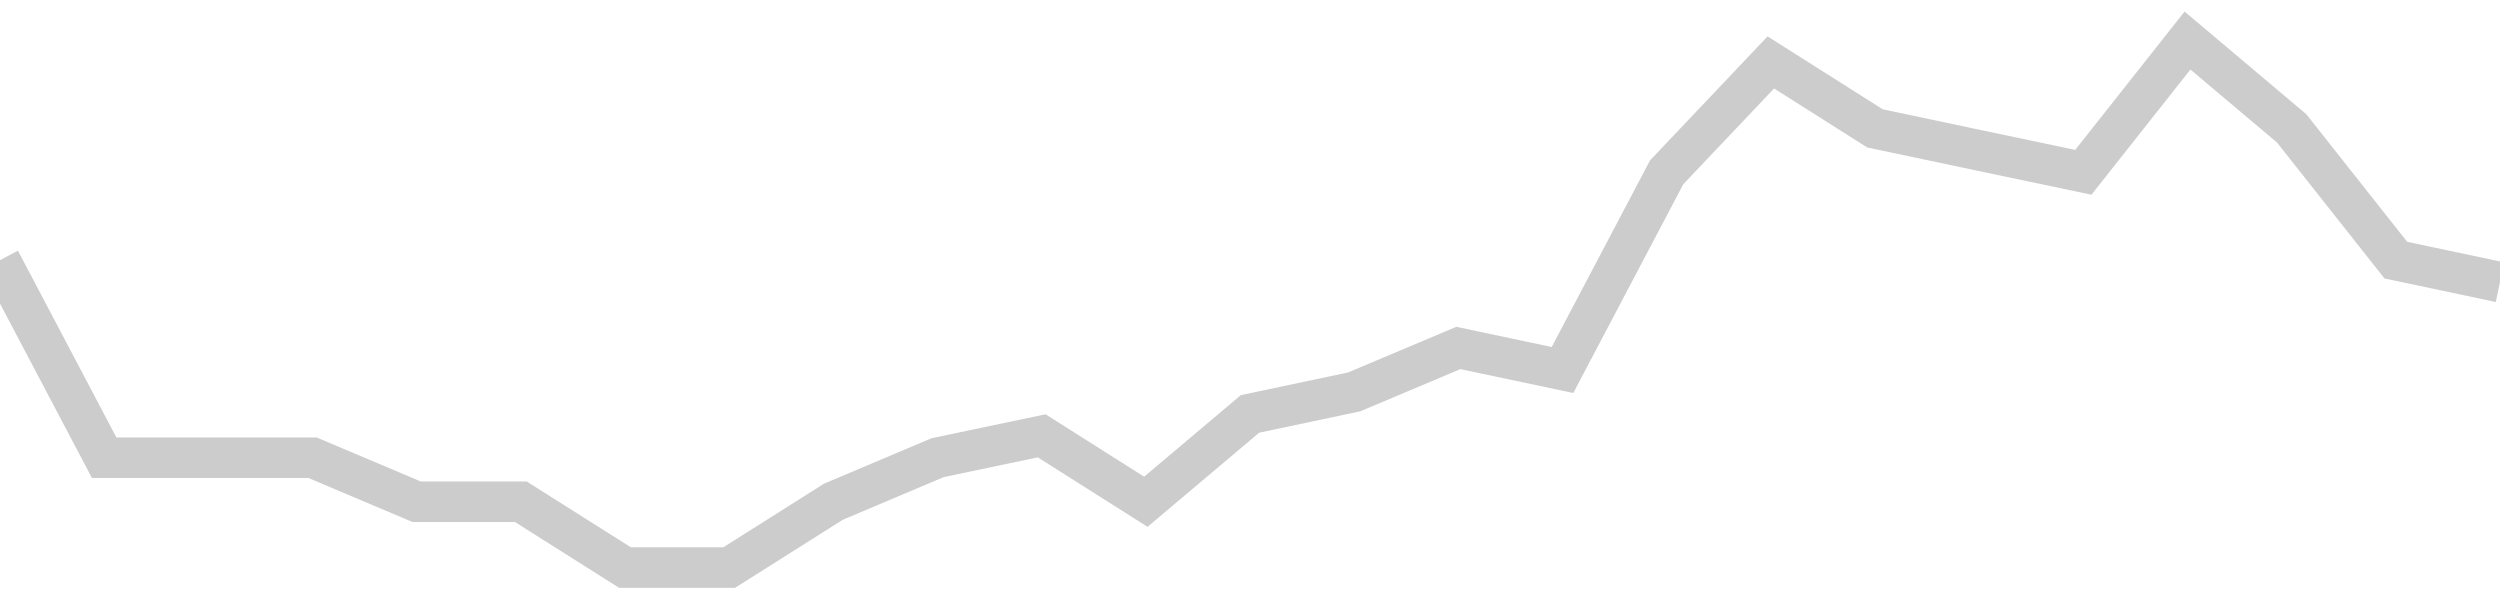 <!-- Generated with https://github.com/jxxe/sparkline/ --><svg viewBox="0 0 185 45" class="sparkline" xmlns="http://www.w3.org/2000/svg"><path class="sparkline--fill" d="M 0 19.25 L 0 19.25 L 7.708 33.87 L 15.417 33.87 L 23.125 33.87 L 30.833 37.13 L 38.542 37.13 L 46.25 42 L 53.958 42 L 61.667 37.13 L 69.375 33.87 L 77.083 32.25 L 84.792 37.13 L 92.5 30.63 L 100.208 29 L 107.917 25.75 L 115.625 27.38 L 123.333 12.75 L 131.042 4.62 L 138.75 9.5 L 146.458 11.13 L 154.167 12.75 L 161.875 3 L 169.583 9.5 L 177.292 19.25 L 185 20.88 V 45 L 0 45 Z" stroke="none" fill="none" ></path><path class="sparkline--line" d="M 0 19.25 L 0 19.25 L 7.708 33.87 L 15.417 33.87 L 23.125 33.87 L 30.833 37.13 L 38.542 37.13 L 46.25 42 L 53.958 42 L 61.667 37.13 L 69.375 33.87 L 77.083 32.25 L 84.792 37.13 L 92.5 30.63 L 100.208 29 L 107.917 25.75 L 115.625 27.38 L 123.333 12.75 L 131.042 4.62 L 138.75 9.5 L 146.458 11.13 L 154.167 12.75 L 161.875 3 L 169.583 9.5 L 177.292 19.25 L 185 20.88" fill="none" stroke-width="3" stroke="#CCCCCC" ></path></svg>